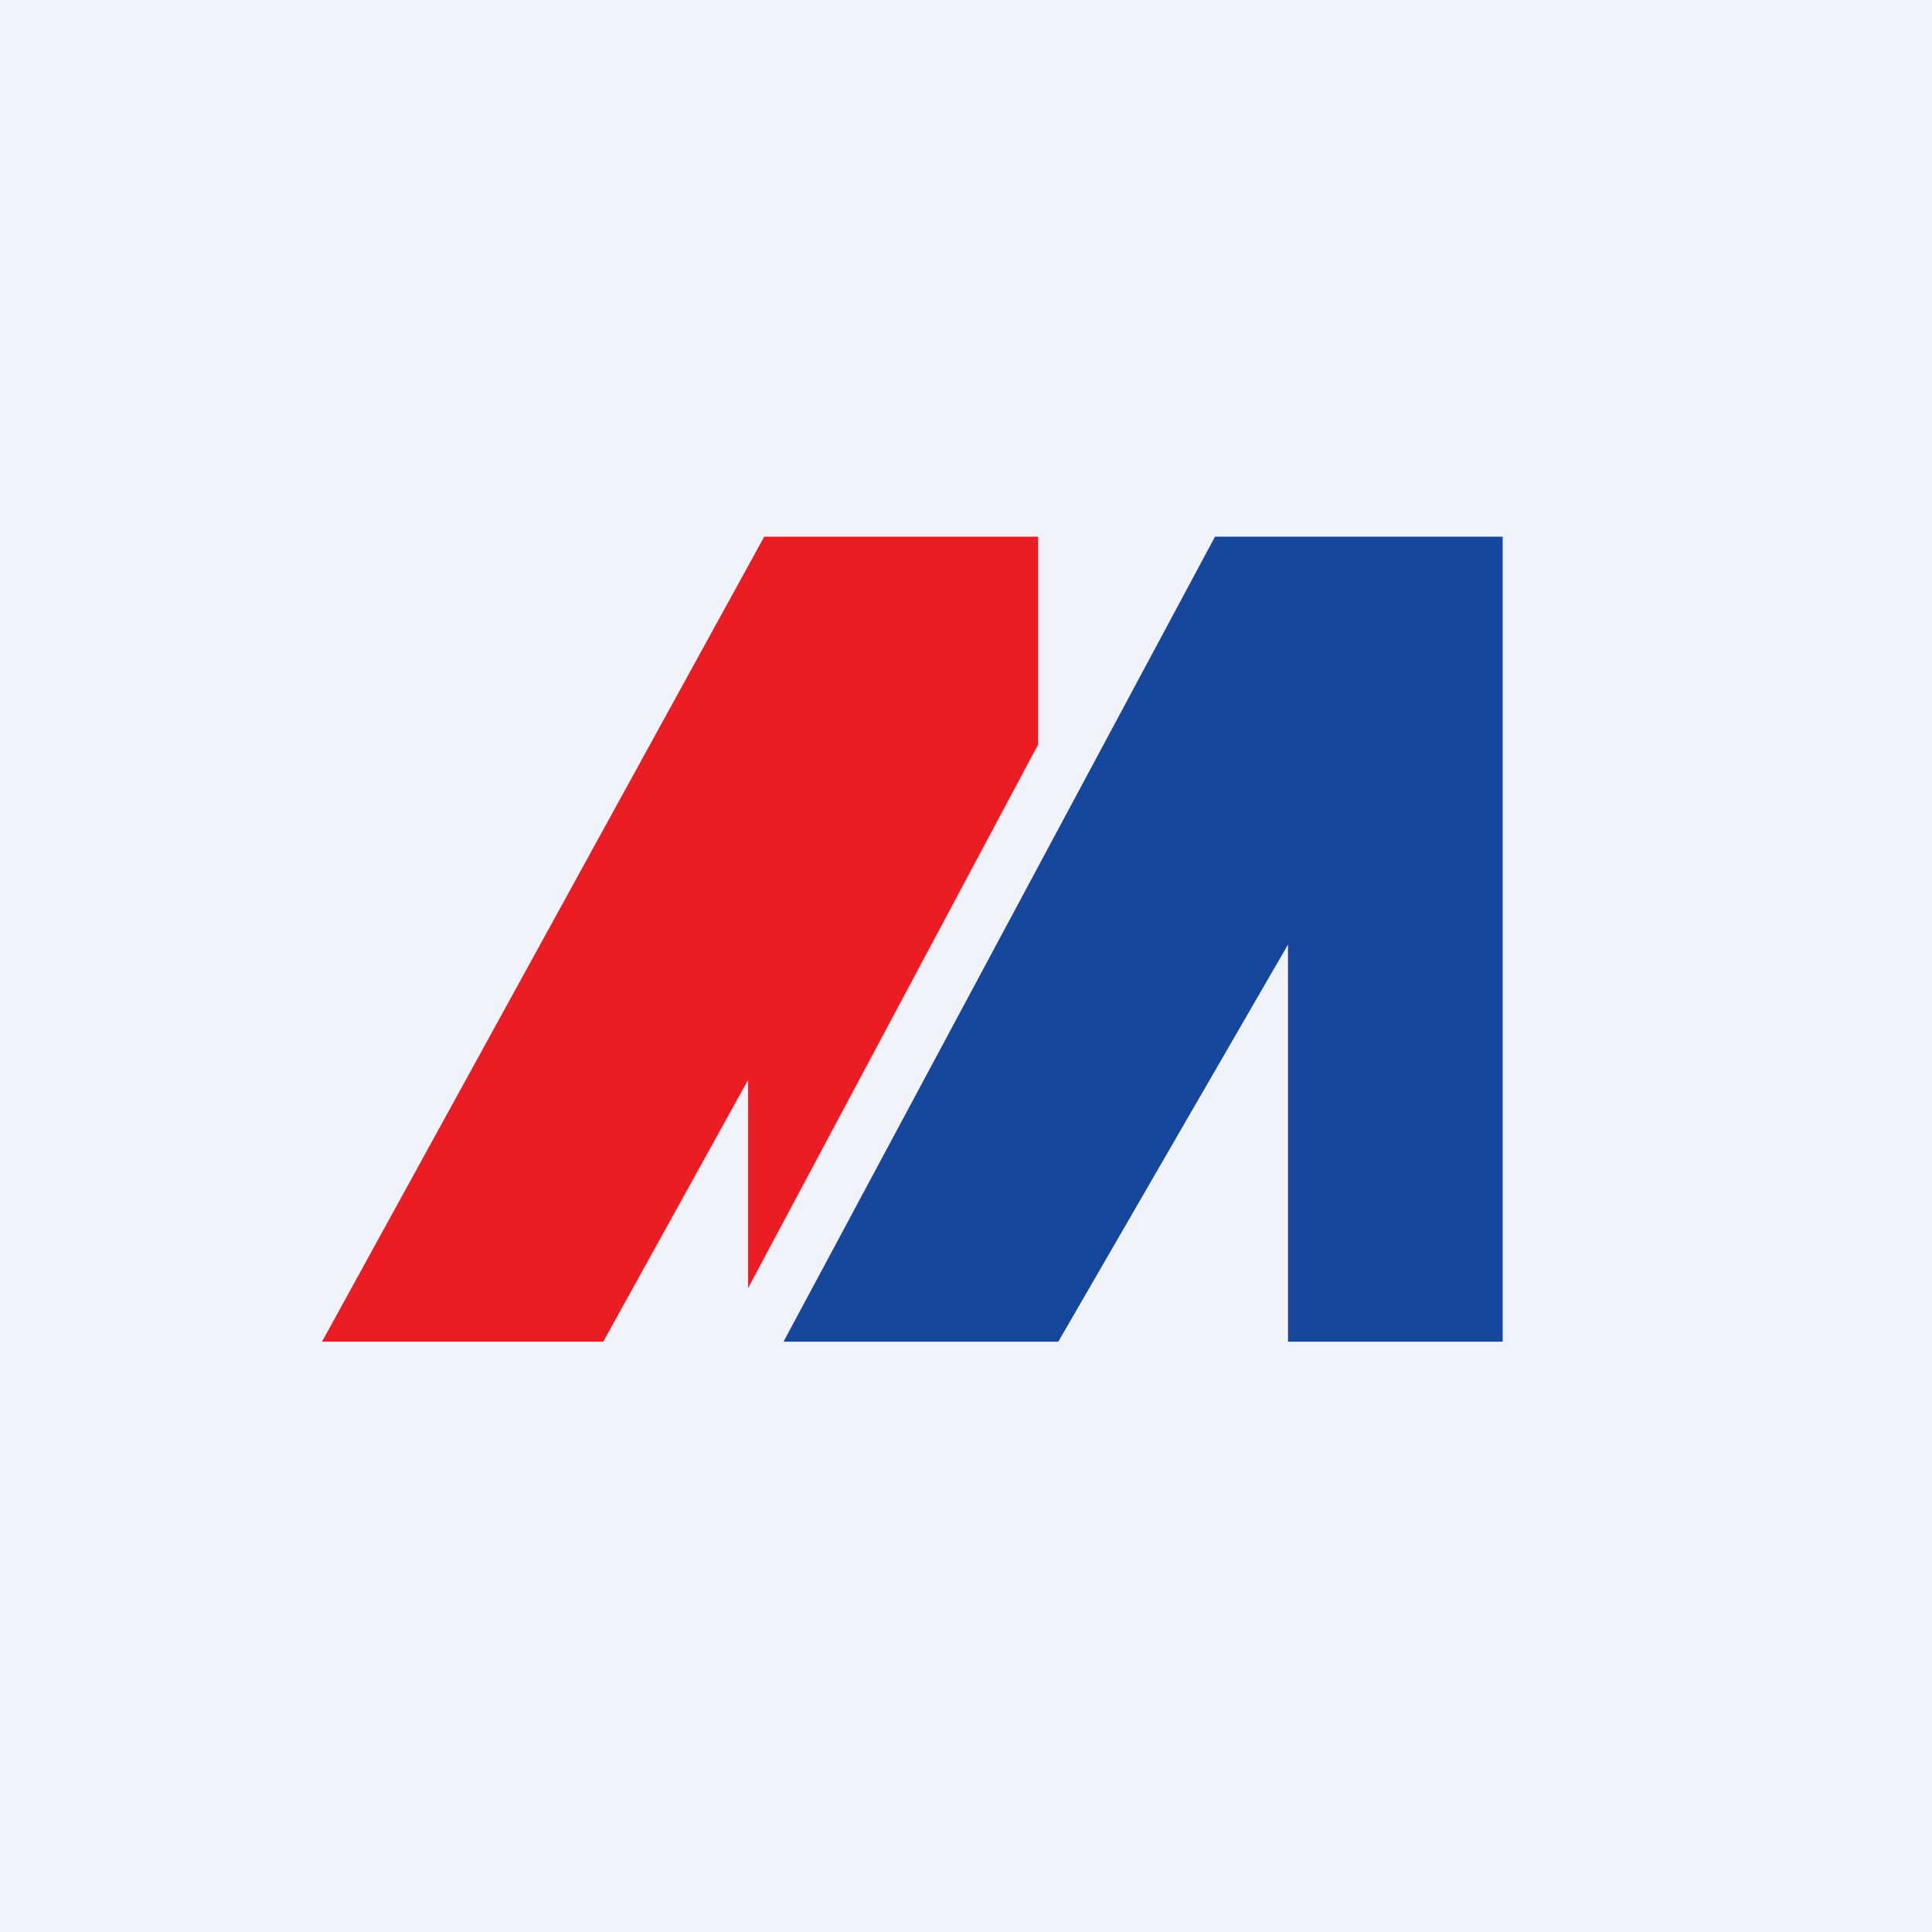 <!-- by TradingView --><svg xmlns="http://www.w3.org/2000/svg" width="18" height="18" viewBox="0 0 18 18"><path fill="#F0F3FA" d="M0 0h18v18H0z"/><path d="M7.12 5L3 12.5h2.62l1.35-2.44V12l2.7-5.06V5H7.12z" fill="#EB1C24"/><path d="M14 5v7.5h-2V8.8l-2.14 3.7H7.3L11.32 5H14z" fill="#17479C"/></svg>